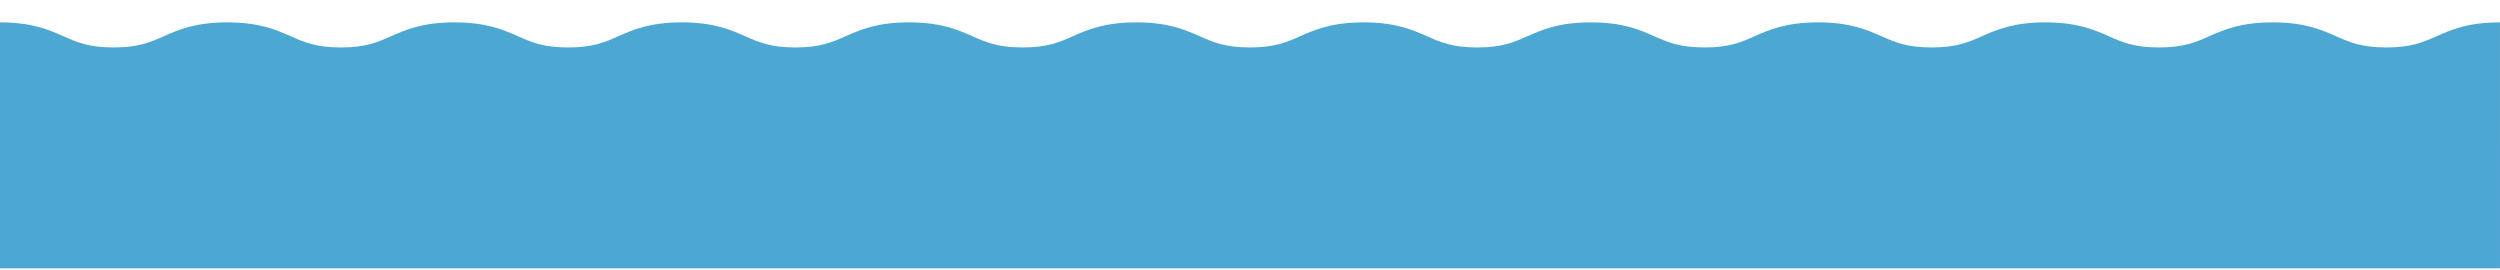 <?xml version="1.0" encoding="UTF-8"?> <!-- Generator: Adobe Illustrator 28.3.0, SVG Export Plug-In . SVG Version: 6.00 Build 0) --> <svg xmlns="http://www.w3.org/2000/svg" xmlns:xlink="http://www.w3.org/1999/xlink" id="Layer_1" x="0px" y="0px" viewBox="0 0 595.292 64.31" style="enable-background:new 0 0 595.292 64.31;" xml:space="preserve"> <style type="text/css"> .st0{fill:#4CA7D2;} </style> <g> <path class="st0" d="M595.292,63.9c-5.912,0-589.382,0-595.292,0V5.326c7.62,0,11.629,1.771,15.167,3.333 c3.21,1.417,5.982,2.642,11.891,2.642c5.908,0,8.681-1.224,11.89-2.642 c3.537-1.563,7.546-3.333,15.166-3.333c7.619,0,11.628,1.771,15.165,3.333 c3.209,1.417,5.981,2.642,11.889,2.642c5.909,0,8.681-1.224,11.89-2.642 c3.537-1.563,7.546-3.333,15.165-3.333c7.619,0,11.628,1.771,15.166,3.333 c3.21,1.417,5.981,2.642,11.89,2.642s8.681-1.224,11.89-2.642 c3.537-1.563,7.547-3.333,15.166-3.333c7.62,0,11.63,1.771,15.167,3.333 c3.21,1.417,5.982,2.642,11.892,2.642c5.909,0,8.681-1.224,11.89-2.642 c3.537-1.563,7.547-3.333,15.167-3.333c7.62,0,11.629,1.771,15.167,3.333 c3.21,1.417,5.982,2.642,11.891,2.642c5.909,0,8.681-1.224,11.89-2.642 c3.537-1.563,7.547-3.333,15.167-3.333c7.62,0,11.629,1.771,15.167,3.333 c3.21,1.417,5.982,2.642,11.891,2.642c5.909,0,8.682-1.224,11.891-2.642 c3.538-1.563,7.547-3.333,15.167-3.333c7.62,0,11.63,1.771,15.168,3.333 c3.21,1.417,5.982,2.642,11.891,2.642c5.908,0,8.68-1.224,11.889-2.642 c3.537-1.563,7.546-3.333,15.165-3.333c7.62,0,11.629,1.771,15.166,3.333 c3.21,1.417,5.982,2.642,11.891,2.642c5.909,0,8.681-1.224,11.891-2.642 c3.538-1.563,7.547-3.333,15.167-3.333c7.621,0,11.63,1.771,15.168,3.333 c3.211,1.417,5.983,2.642,11.893,2.642s8.682-1.224,11.893-2.642 c3.538-1.563,7.548-3.333,15.168-3.333c7.621,0,11.63,1.771,15.168,3.333 c3.21,1.417,5.983,2.642,11.893,2.642c5.911,0,8.684-1.224,11.894-2.642 c3.538-1.563,7.549-3.333,15.169-3.333c7.622,0,11.632,1.771,15.171,3.333 c3.212,1.417,5.985,2.642,11.896,2.642c5.911,0,8.684-1.224,11.896-2.642 c3.538-1.563,7.549-3.333,15.171-3.333V63.9z"></path> </g> </svg> 